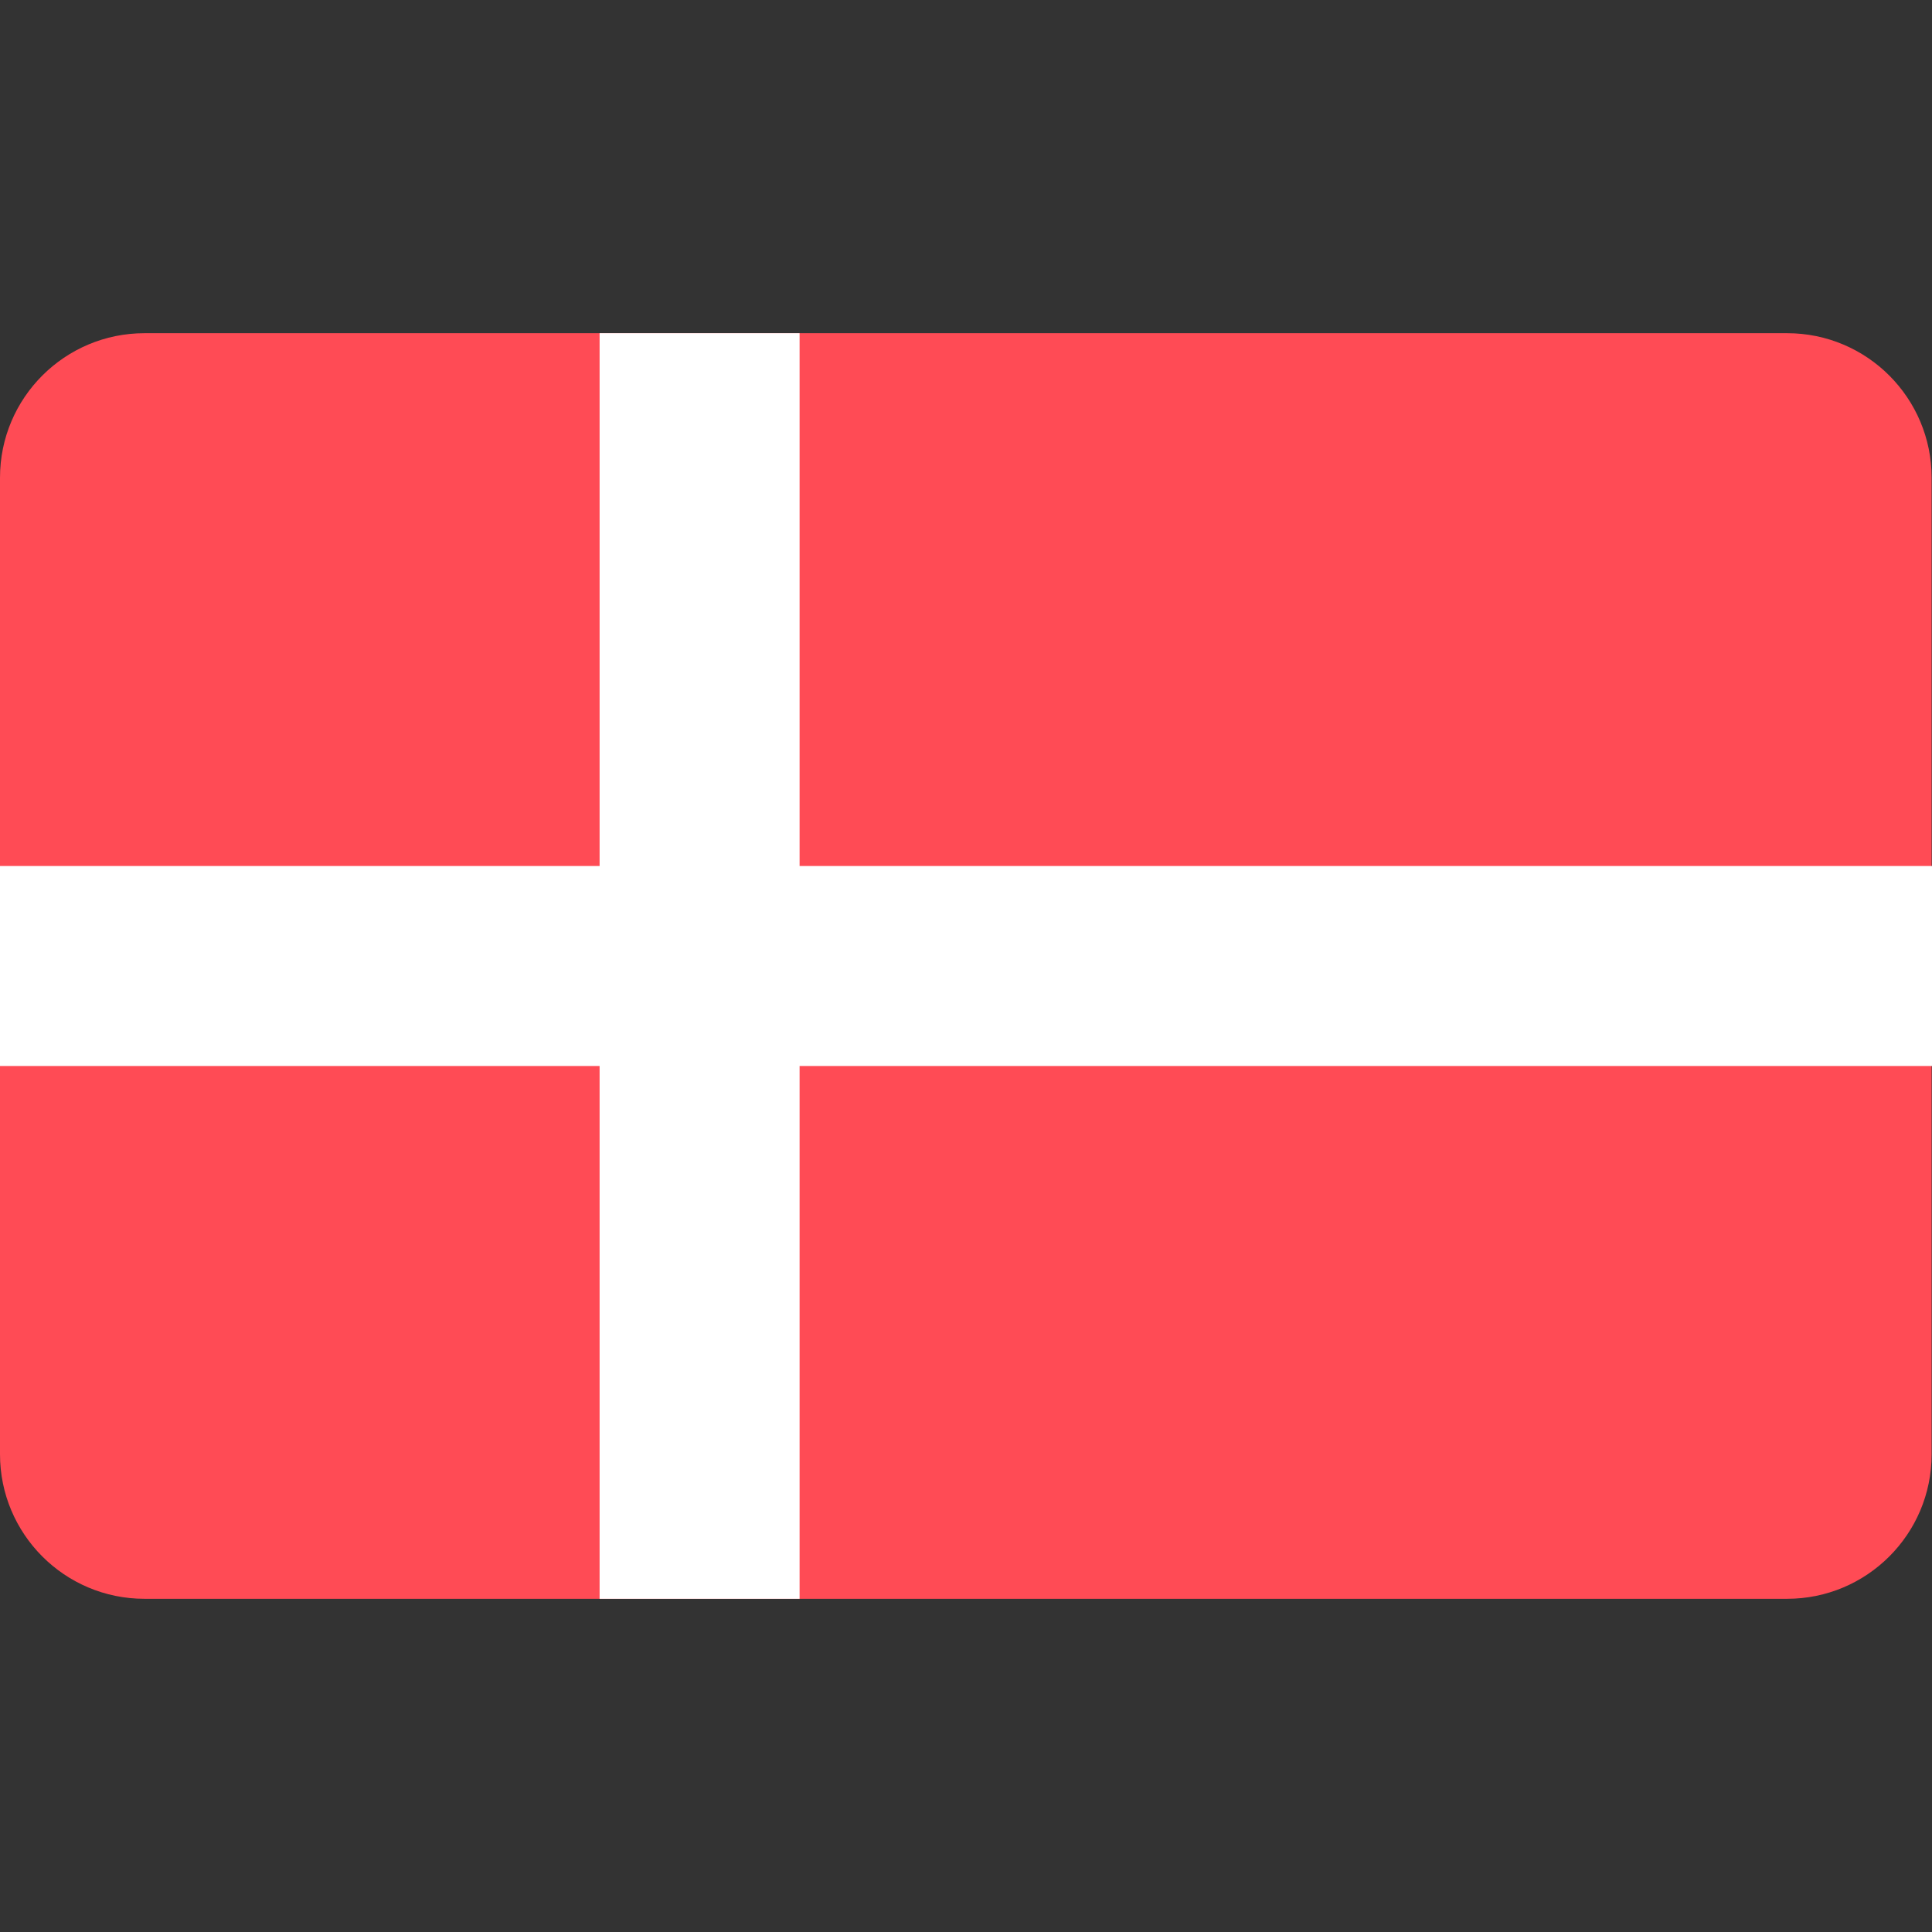 <?xml version="1.0" encoding="UTF-8"?>
<svg id="Layer_1" xmlns="http://www.w3.org/2000/svg" version="1.1" viewBox="0 0 512 512">
  <rect x="0" y="0" width="512" height="512" fill="#333333" stroke="none"/>
  <!-- Generator: Adobe Illustrator 29.0.1, SVG Export Plug-In . SVG Version: 2.1.0 Build 192)  -->
  <defs>
    <style>
      .st0 {
        fill: #fff;
      }

      .st1 {
        fill: #ff4b55;
      }
    </style>
  </defs>
  <path class="st1" d="M473.7,423.7H38.3c-21.2,0-38.3-17.2-38.3-38.3V126.6c0-21.2,17.2-38.3,38.3-38.3h435.3c21.2,0,38.3,17.2,38.3,38.3v258.8c0,21.2-17.2,38.3-38.3,38.3Z"/>
  <polygon class="st0" points="512 229.5 211.9 229.5 211.9 88.3 158.9 88.3 158.9 229.5 0 229.5 0 282.5 158.9 282.5 158.9 423.7 211.9 423.7 211.9 282.5 512 282.5 512 229.5"/>
</svg>